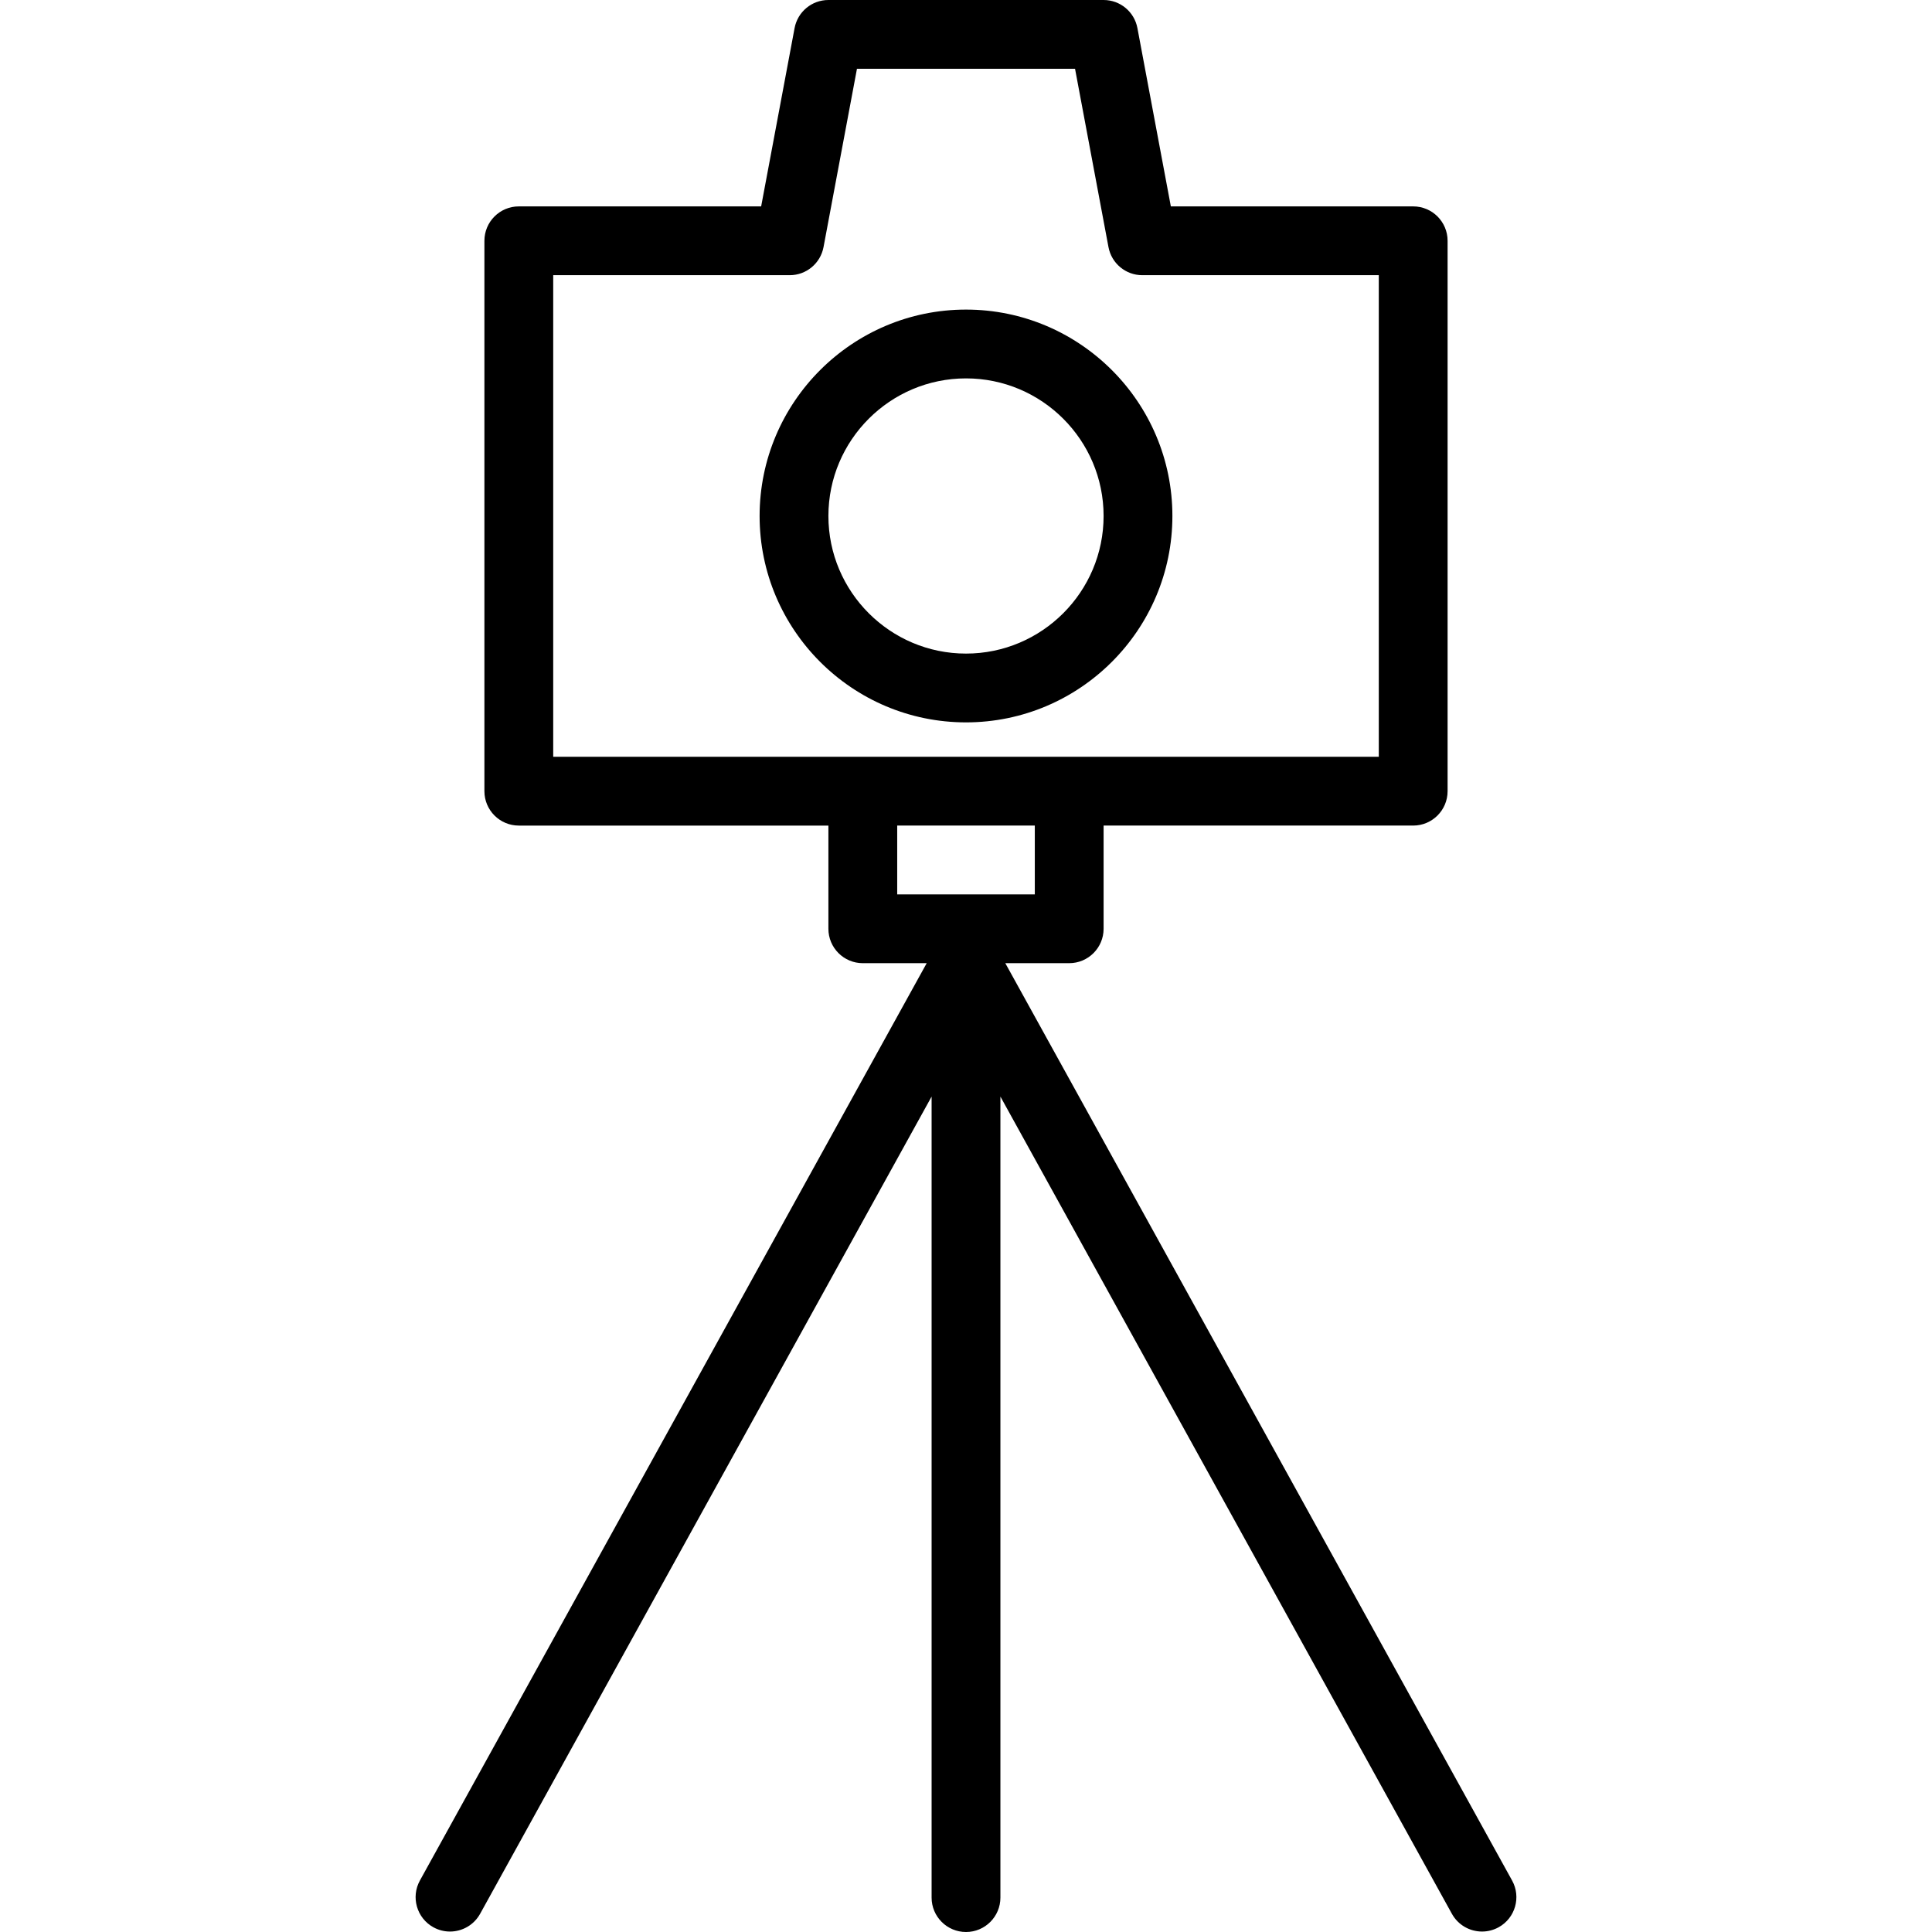 <?xml version="1.0" encoding="iso-8859-1"?>
<!-- Generator: Adobe Illustrator 19.0.0, SVG Export Plug-In . SVG Version: 6.00 Build 0)  -->
<svg version="1.1" id="Layer_1" xmlns="http://www.w3.org/2000/svg" xmlns:xlink="http://www.w3.org/1999/xlink" x="0px" y="0px"
	 viewBox="0 0 222.786 222.786" style="enable-background:new 0 0 222.786 222.786;" xml:space="preserve">
<g>
	<g>
		<g>
			<path d="M135.193,59.5c0-13.124-10.676-23.8-23.8-23.8c-13.124,0-23.8,10.676-23.8,23.8s10.676,23.8,23.8,23.8
				C124.517,83.3,135.193,72.624,135.193,59.5z M111.393,75.367c-8.749,0-15.867-7.118-15.867-15.867s7.118-15.867,15.867-15.867
				S127.26,50.751,127.26,59.5S120.142,75.367,111.393,75.367z"/>
			<path d="M174.366,216.85l-58.441-105.783h7.368c2.19,0,3.967-1.776,3.967-3.967V95.2h35.7c2.19,0,3.967-1.776,3.967-3.967V27.767
				c0-2.19-1.776-3.967-3.967-3.967h-27.945l-3.856-20.564C130.806,1.36,129.169,0,127.26,0H95.526c-1.91,0-3.546,1.36-3.899,3.236
				L87.771,23.8H59.826c-2.19,0-3.967,1.776-3.967,3.967v63.467c0,2.19,1.776,3.967,3.967,3.967h35.7v11.9
				c0,2.19,1.776,3.967,3.967,3.967h7.368L48.42,216.85c-1.059,1.917-0.362,4.331,1.555,5.39c0.608,0.335,1.265,0.494,1.914,0.494
				c1.398,0,2.752-0.74,3.477-2.049l52.061-94.235v92.369c0,2.19,1.776,3.967,3.967,3.967c2.19,0,3.967-1.776,3.967-3.967V126.45
				l52.061,94.235c0.724,1.311,2.078,2.049,3.477,2.049c0.649,0,1.305-0.159,1.914-0.494
				C174.728,221.181,175.425,218.767,174.366,216.85z M63.793,87.266c0,0.001,0-55.533,0-55.533h27.271
				c1.91,0,3.546-1.36,3.899-3.236l3.856-20.564h25.148l3.856,20.564c0.352,1.877,1.989,3.236,3.899,3.236h27.271v55.533h-35.7
				h-23.8H63.793z M103.46,103.133V95.2h15.867v7.933H103.46z"/>
		</g>
	</g>
</g>
<g>
</g>
<g>
</g>
<g>
</g>
<g>
</g>
<g>
</g>
<g>
</g>
<g>
</g>
<g>
</g>
<g>
</g>
<g>
</g>
<g>
</g>
<g>
</g>
<g>
</g>
<g>
</g>
<g>
</g>
</svg>
